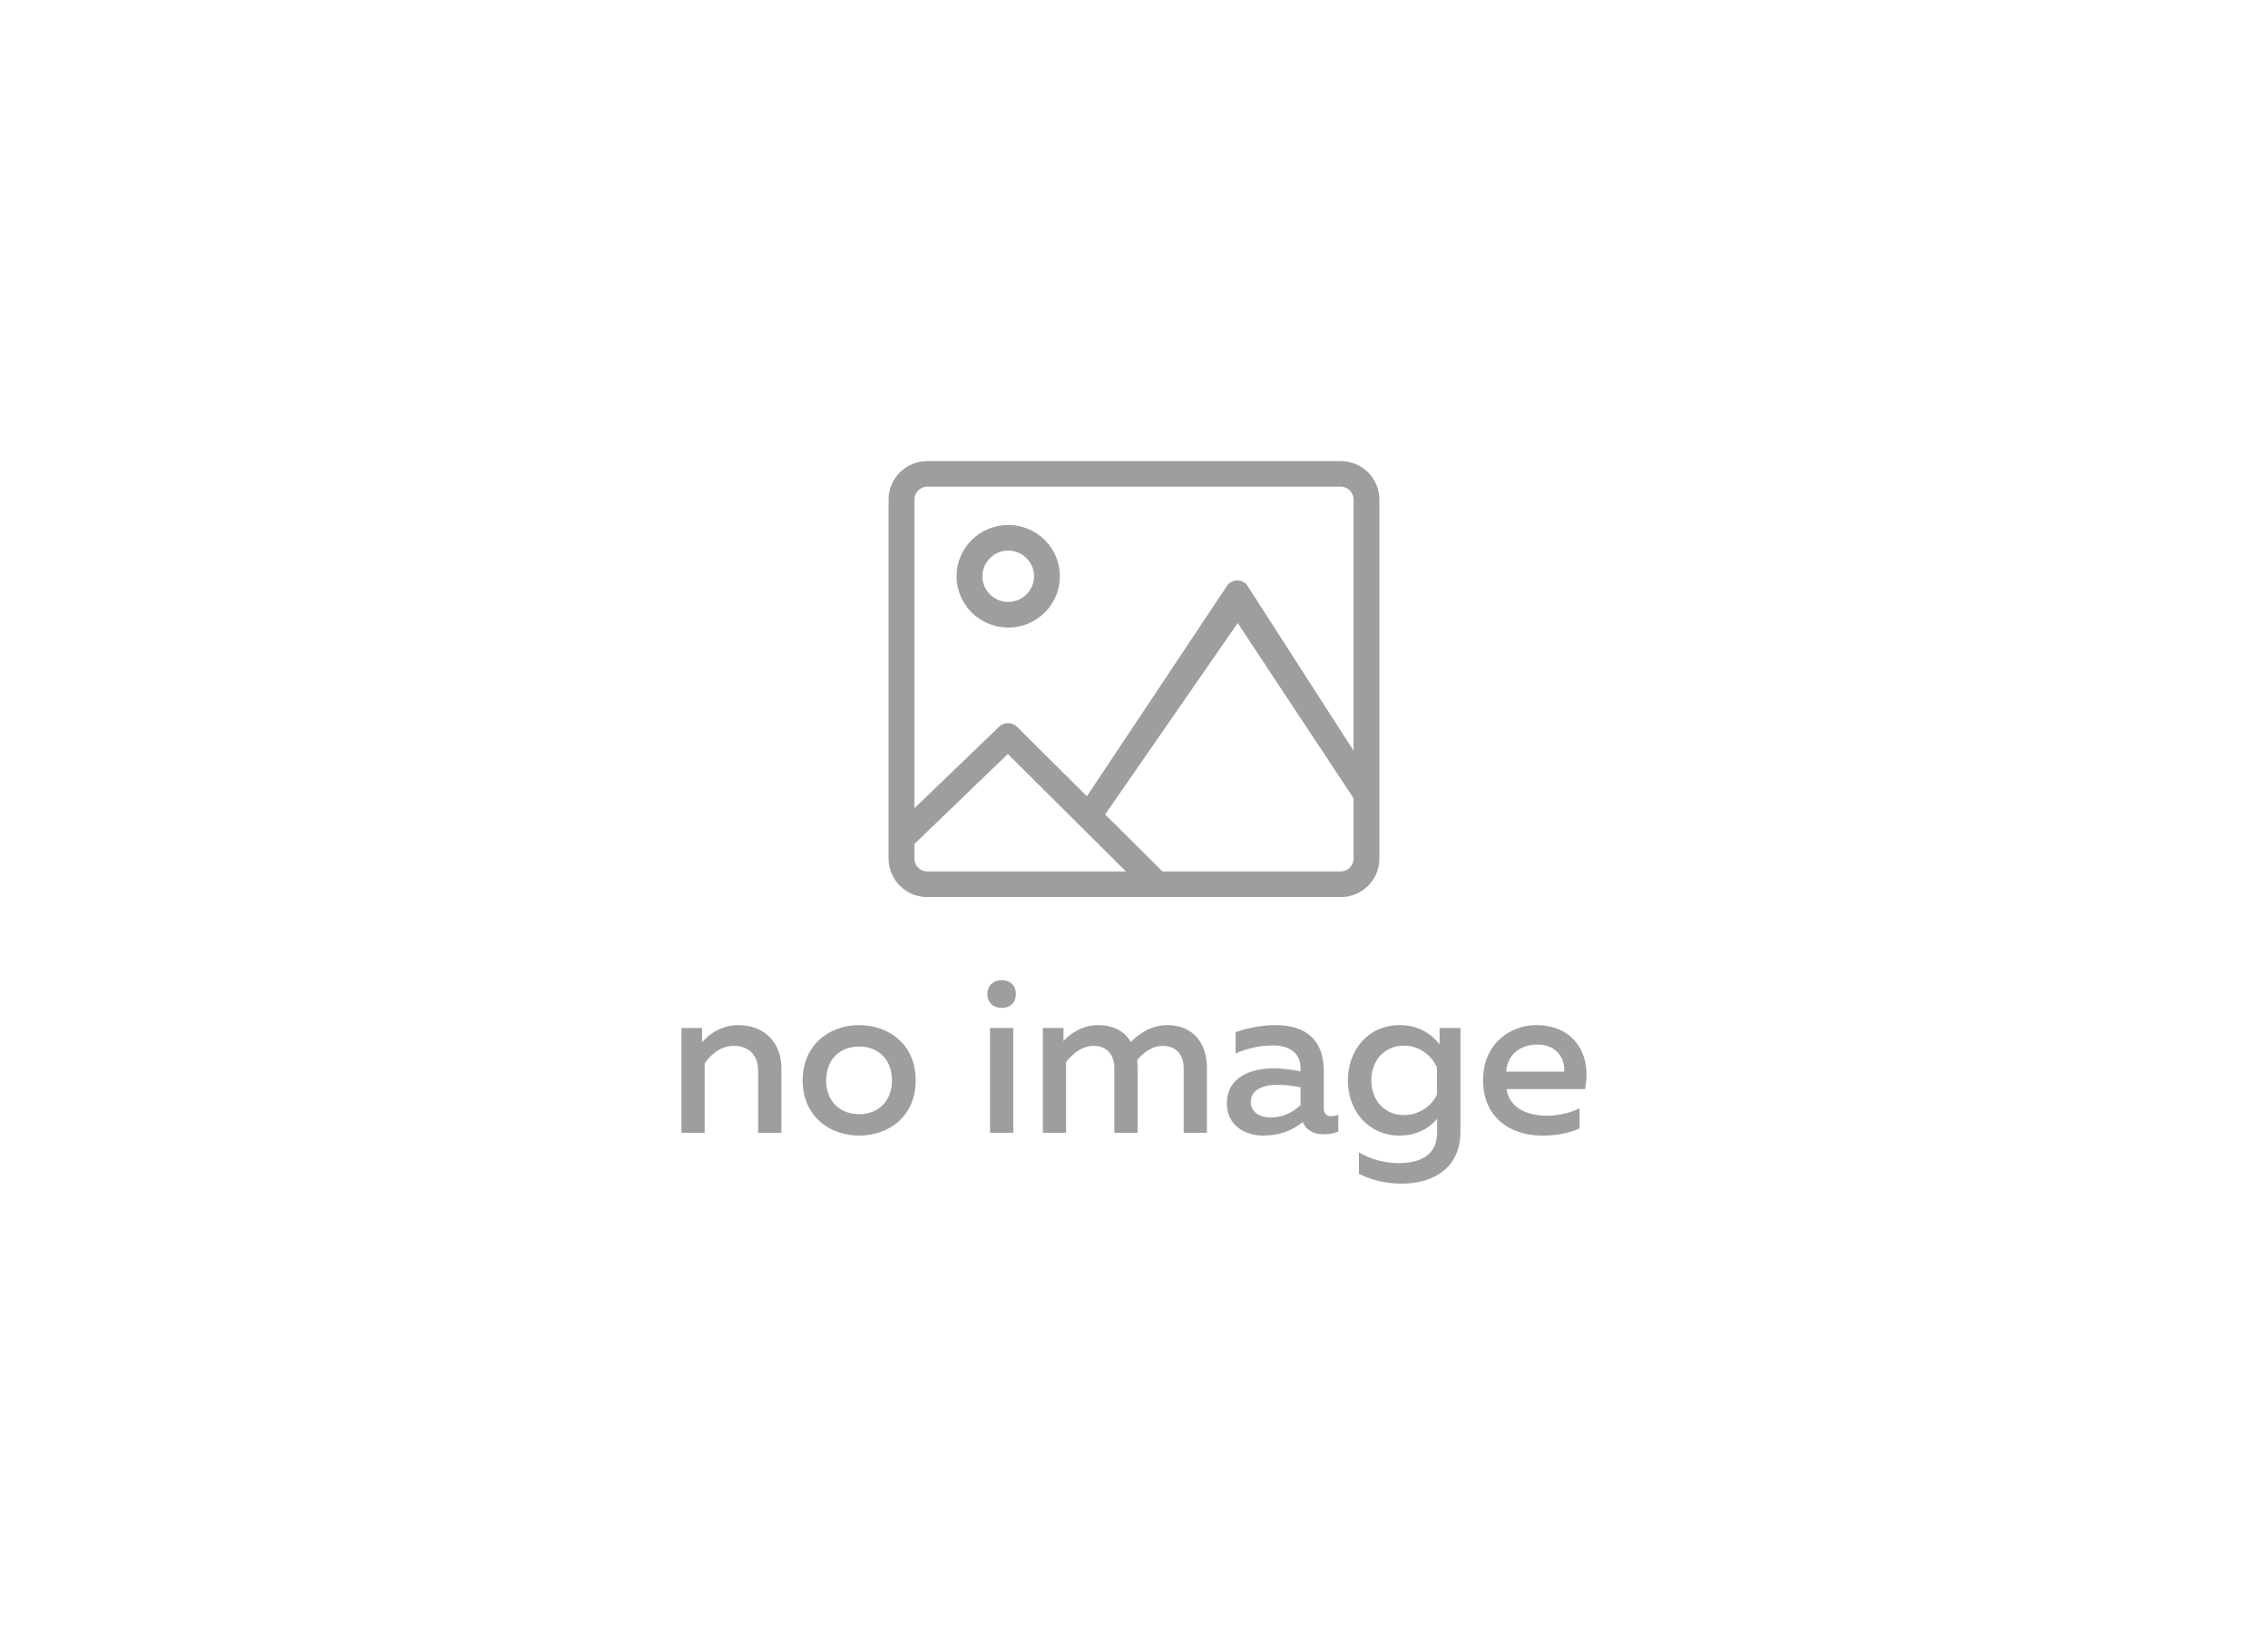 <svg width="659" height="479" viewBox="0 0 659 479" fill="none" xmlns="http://www.w3.org/2000/svg">
<path d="M389.549 134C392.535 134 395.399 135.178 397.511 137.275C399.622 139.372 400.808 142.216 400.808 145.182V249.543C400.808 252.508 399.622 255.352 397.511 257.449C395.399 259.546 392.535 260.724 389.549 260.724H269.451C266.465 260.724 263.601 259.546 261.489 257.449C259.378 255.352 258.192 252.508 258.192 249.543V145.182C258.192 142.216 259.378 139.372 261.489 137.275C263.601 135.178 266.465 134 269.451 134H389.549ZM292.84 219.129L265.698 245.286V249.543C265.698 250.415 266.005 251.26 266.568 251.93C267.13 252.6 267.911 253.053 268.775 253.21L269.451 253.27H327.158L292.84 219.129ZM359.63 181.08L321.116 236.706L337.764 253.27H389.549C390.428 253.27 391.278 252.964 391.953 252.406C392.628 251.847 393.084 251.072 393.242 250.213L393.302 249.543V232L359.63 181.08ZM389.549 141.454H269.451C268.455 141.454 267.501 141.847 266.797 142.546C266.093 143.245 265.698 144.193 265.698 145.182V234.895L290.28 211.227C290.905 210.626 291.72 210.259 292.586 210.188C293.453 210.117 294.317 210.348 295.032 210.84L295.55 211.264L315.809 231.428L356.77 169.894C357.382 169.237 358.211 168.82 359.107 168.72C360.003 168.62 360.905 168.844 361.649 169.35L362.174 169.797L393.302 218.182V145.182C393.303 144.309 392.995 143.464 392.432 142.794C391.87 142.124 391.089 141.671 390.225 141.514L389.549 141.454ZM292.951 152.572C296.932 152.572 300.751 154.142 303.566 156.938C306.382 159.734 307.963 163.526 307.963 167.48C307.963 171.434 306.382 175.226 303.566 178.022C300.751 180.818 296.932 182.389 292.951 182.389C288.969 182.389 285.151 180.818 282.336 178.022C279.52 175.226 277.939 171.434 277.939 167.48C277.939 163.526 279.52 159.734 282.336 156.938C285.151 154.142 288.969 152.572 292.951 152.572ZM292.951 160.026C290.96 160.026 289.051 160.811 287.643 162.209C286.236 163.607 285.445 165.503 285.445 167.48C285.445 169.457 286.236 171.353 287.643 172.751C289.051 174.149 290.96 174.935 292.951 174.935C294.942 174.935 296.851 174.149 298.259 172.751C299.666 171.353 300.457 169.457 300.457 167.48C300.457 165.503 299.666 163.607 298.259 162.209C296.851 160.811 294.942 160.026 292.951 160.026Z" fill="#9E9E9E"/>
<path d="M203.999 302.946V298.758H198V329.216H204.756V309.038C206.461 306.563 209.366 303.961 213.218 303.961C217.259 303.961 220.29 306.309 220.29 311.258V329.216H227.046V310.37C227.046 303.136 222.184 297.933 214.544 297.933C209.934 297.933 206.209 300.281 203.999 302.946Z" fill="#9E9E9E"/>
<path d="M233.228 313.987C233.228 324.52 241.184 330.04 249.645 330.04C258.17 330.04 266.063 324.52 266.063 313.987C266.063 303.454 258.17 297.933 249.645 297.933C241.184 297.933 233.228 303.454 233.228 313.987ZM259.18 313.987C259.18 319.951 255.265 323.822 249.645 323.822C243.962 323.822 240.047 319.951 240.047 313.987C240.047 308.022 243.962 304.152 249.645 304.152C255.265 304.152 259.18 308.022 259.18 313.987Z" fill="#9E9E9E"/>
<path d="M294.419 329.216V298.758H287.663V329.216H294.419ZM295.177 288.86C295.177 286.195 293.283 284.862 291.073 284.862C288.863 284.862 286.905 286.195 286.905 288.86C286.905 291.652 288.863 292.921 291.073 292.921C293.283 292.921 295.177 291.652 295.177 288.86Z" fill="#9E9E9E"/>
<path d="M309.771 329.216V308.657C311.349 306.626 314.128 303.961 317.79 303.961C321.452 303.961 323.789 306.436 323.789 310.37V329.216H330.545V310.18C330.545 309.482 330.482 308.784 330.419 308.086C331.997 306.182 334.586 303.961 337.933 303.961C341.595 303.961 343.932 306.436 343.932 310.37V329.216H350.688V310.18C350.688 303.898 347.215 297.933 339.196 297.933C334.776 297.933 331.24 300.154 328.588 302.819C326.82 299.837 323.662 297.933 319.116 297.933C314.191 297.933 310.655 300.725 309.013 302.565V298.758H303.014V329.216H309.771Z" fill="#9E9E9E"/>
<path d="M384.646 322.172V311.258C384.646 302.058 379.216 297.933 370.628 297.933C365.766 297.933 361.409 299.139 359.01 299.964V306.182C361.725 304.977 365.451 303.834 369.934 303.834C375.112 303.834 377.89 306.499 377.89 310.307V311.385C375.49 310.878 372.586 310.497 369.997 310.497C363.682 310.497 356.484 312.908 356.484 320.713C356.484 326.995 361.599 330.04 367.092 330.04C371.828 330.04 375.554 328.518 378.521 326.106C379.595 328.581 381.805 329.66 384.583 329.66C386.099 329.66 387.614 329.406 388.877 328.898V324.012C388.246 324.203 387.551 324.393 386.856 324.393C385.657 324.393 384.646 323.885 384.646 322.172ZM371.323 315.256C373.47 315.256 376.059 315.637 377.89 316.017V321.157C375.49 323.568 372.333 324.774 369.113 324.774C366.082 324.774 363.43 323.251 363.43 320.269C363.43 316.462 367.471 315.256 371.323 315.256Z" fill="#9E9E9E"/>
<path d="M391.643 313.987C391.643 322.743 397.515 330.04 406.671 330.04C411.975 330.04 415.512 327.629 417.595 325.155V329.025C417.595 335.878 412.481 338.035 406.482 338.035C402.378 338.035 398.336 336.957 394.863 334.926V341.145C398.463 342.985 402.756 344 407.366 344C416.017 344 424.352 339.812 424.352 328.835V298.758H418.29V303.517C415.954 300.598 412.354 297.933 406.671 297.933C397.515 297.933 391.643 305.23 391.643 313.987ZM417.532 310.243V318.111C416.08 321.22 412.607 324.076 407.871 324.076C402.441 324.076 398.463 319.951 398.463 313.987C398.463 308.022 402.441 303.898 407.871 303.898C412.607 303.898 416.08 306.944 417.532 310.243Z" fill="#9E9E9E"/>
<path d="M430.923 313.987C430.923 324.71 438.816 330.04 448.098 330.04C452.329 330.04 456.181 329.279 458.959 327.946V322.109C456.37 323.378 453.024 324.266 449.361 324.266C443.805 324.266 438.5 321.982 437.743 316.525H460.538C462.495 307.705 458.328 297.933 446.267 297.933C439.258 297.933 430.923 302.946 430.923 313.987ZM454.476 311.449H437.68C437.932 306.309 442.037 303.581 446.583 303.581C453.213 303.581 454.855 308.784 454.476 311.449Z" fill="#9E9E9E"/>
</svg>
